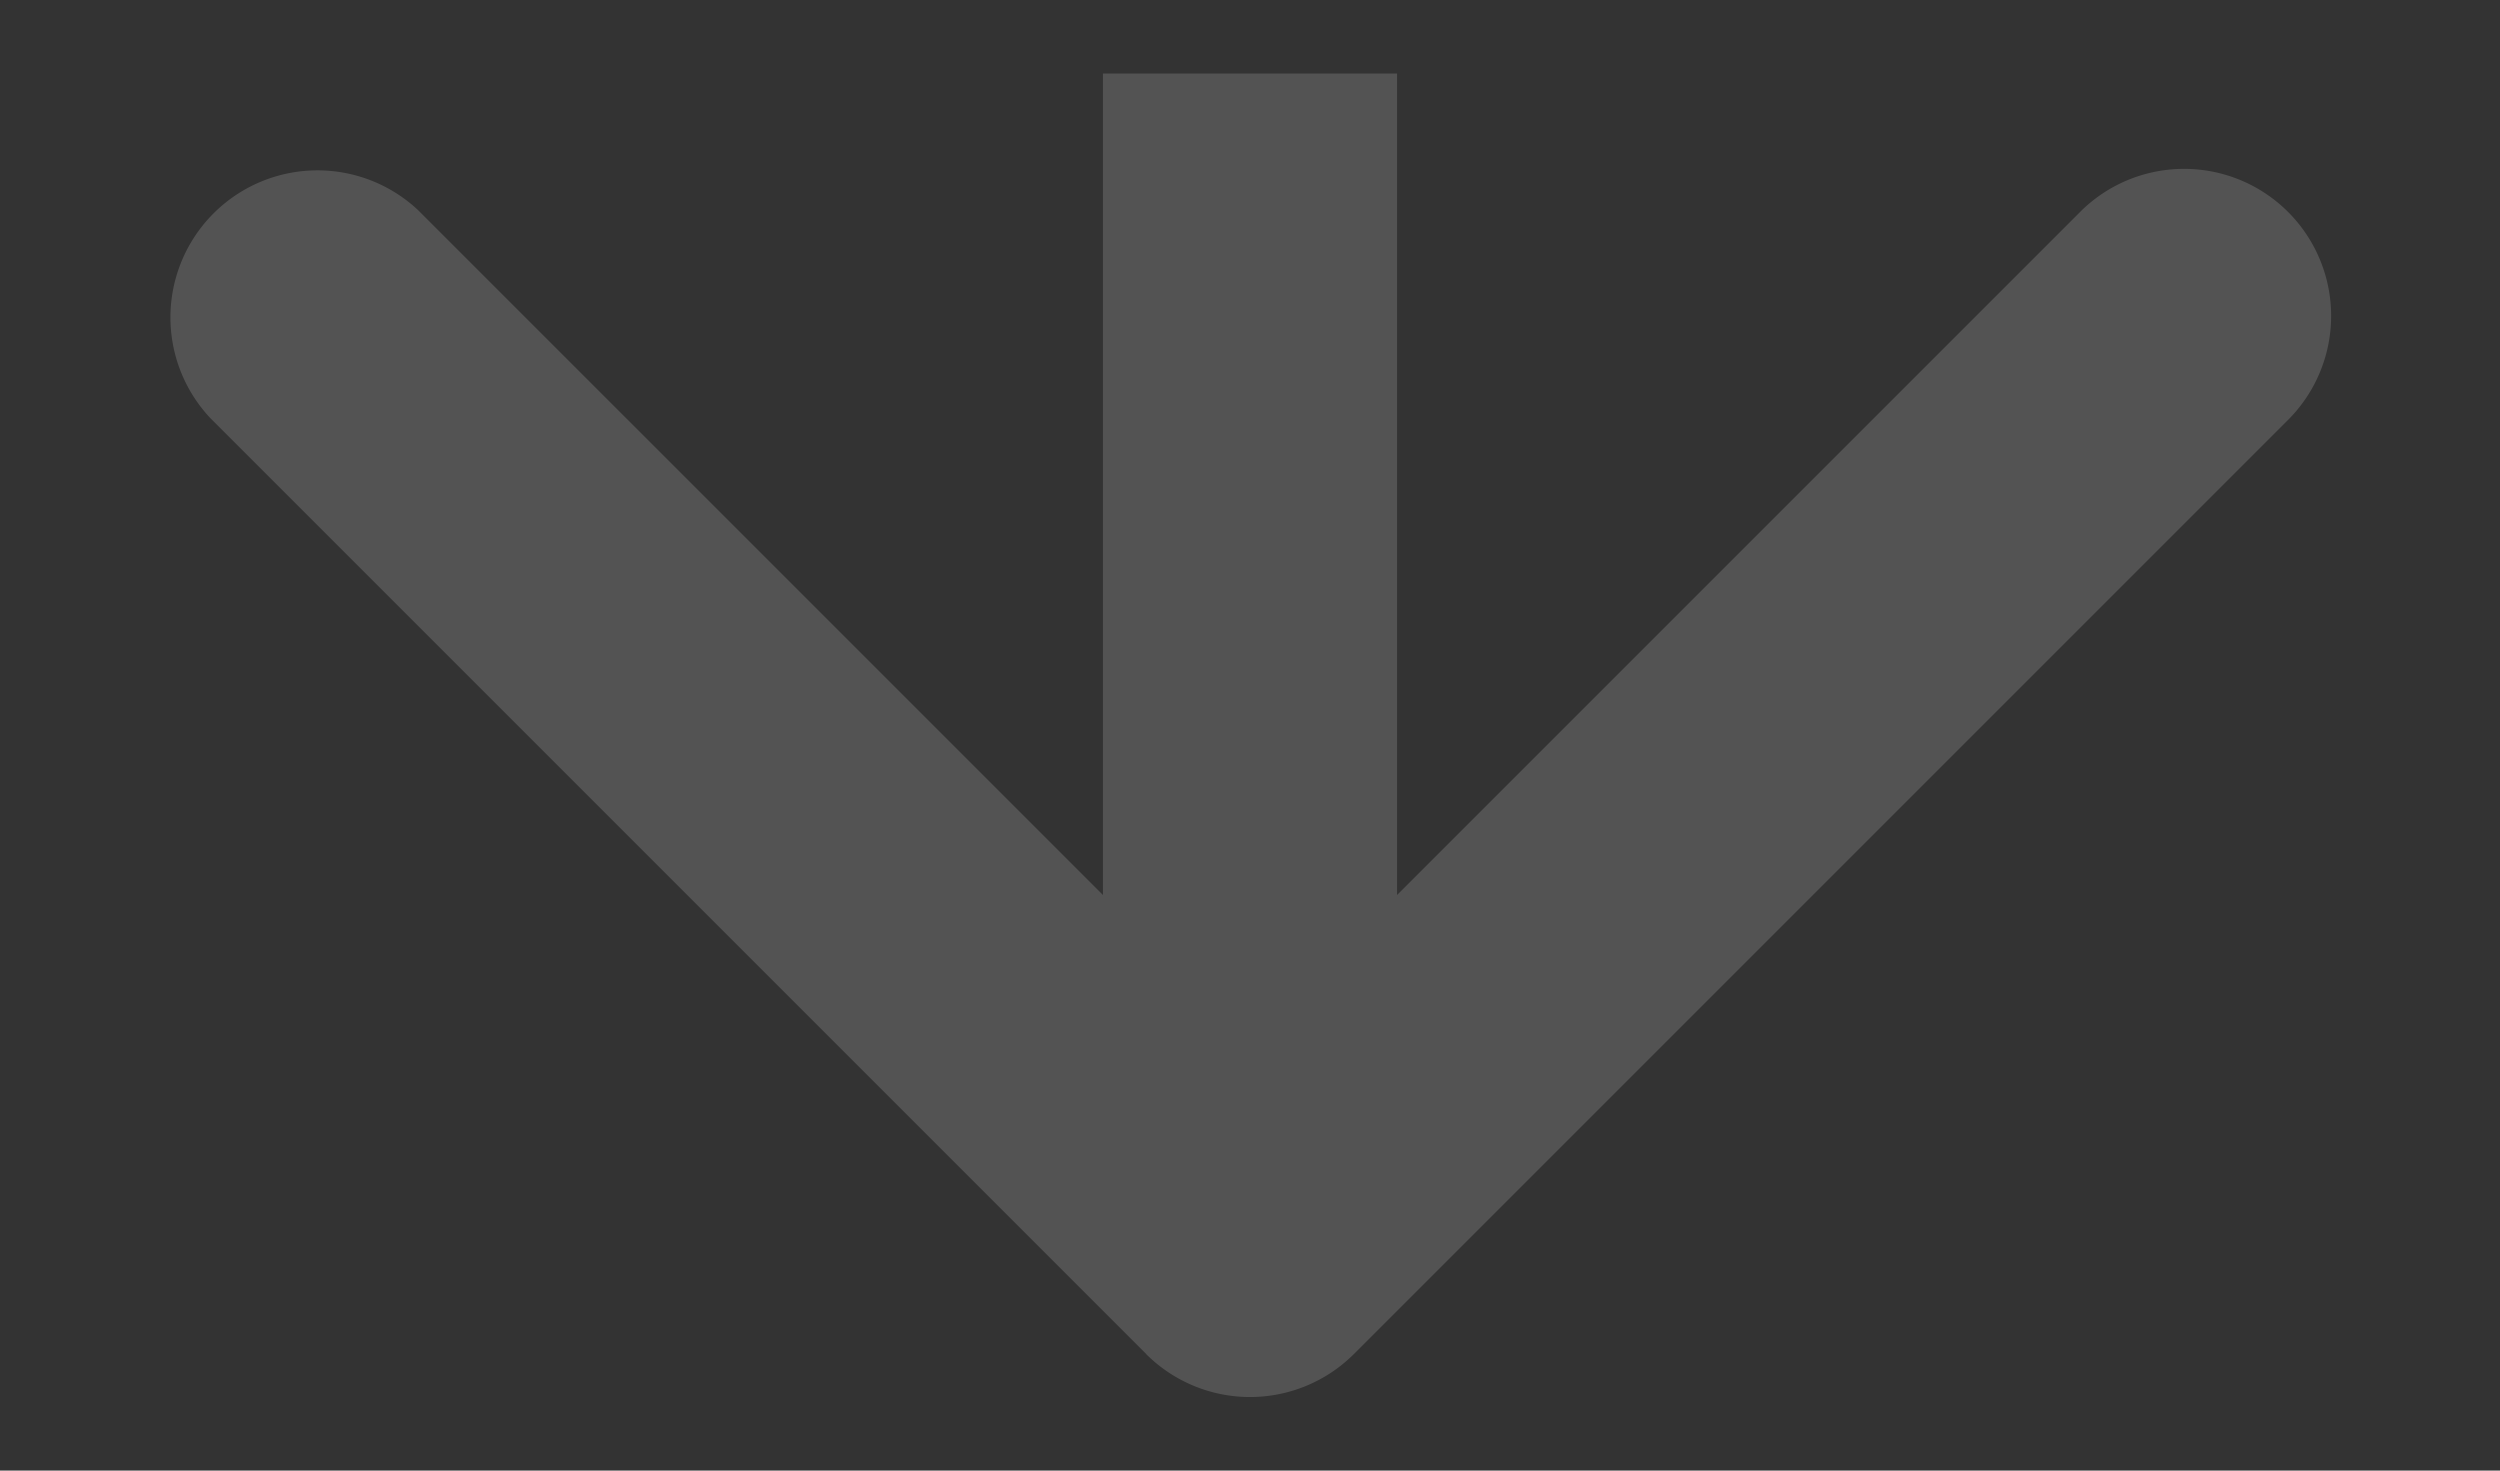 <svg xmlns="http://www.w3.org/2000/svg" width="17" height="10" fill="none"><rect width="100%" height="100%" fill="#333333" stroke="none"/><path fill="#fff" fill-opacity=".16" d="M7.793 9.207a1 1 0 0 0 1.414 0l6.364-6.364a1 1 0 0 0-1.414-1.414L8.5 7.086 2.843 1.429A1 1 0 0 0 1.43 2.843l6.364 6.364zM7.5.5v8h2v-8h-2z"/></svg>